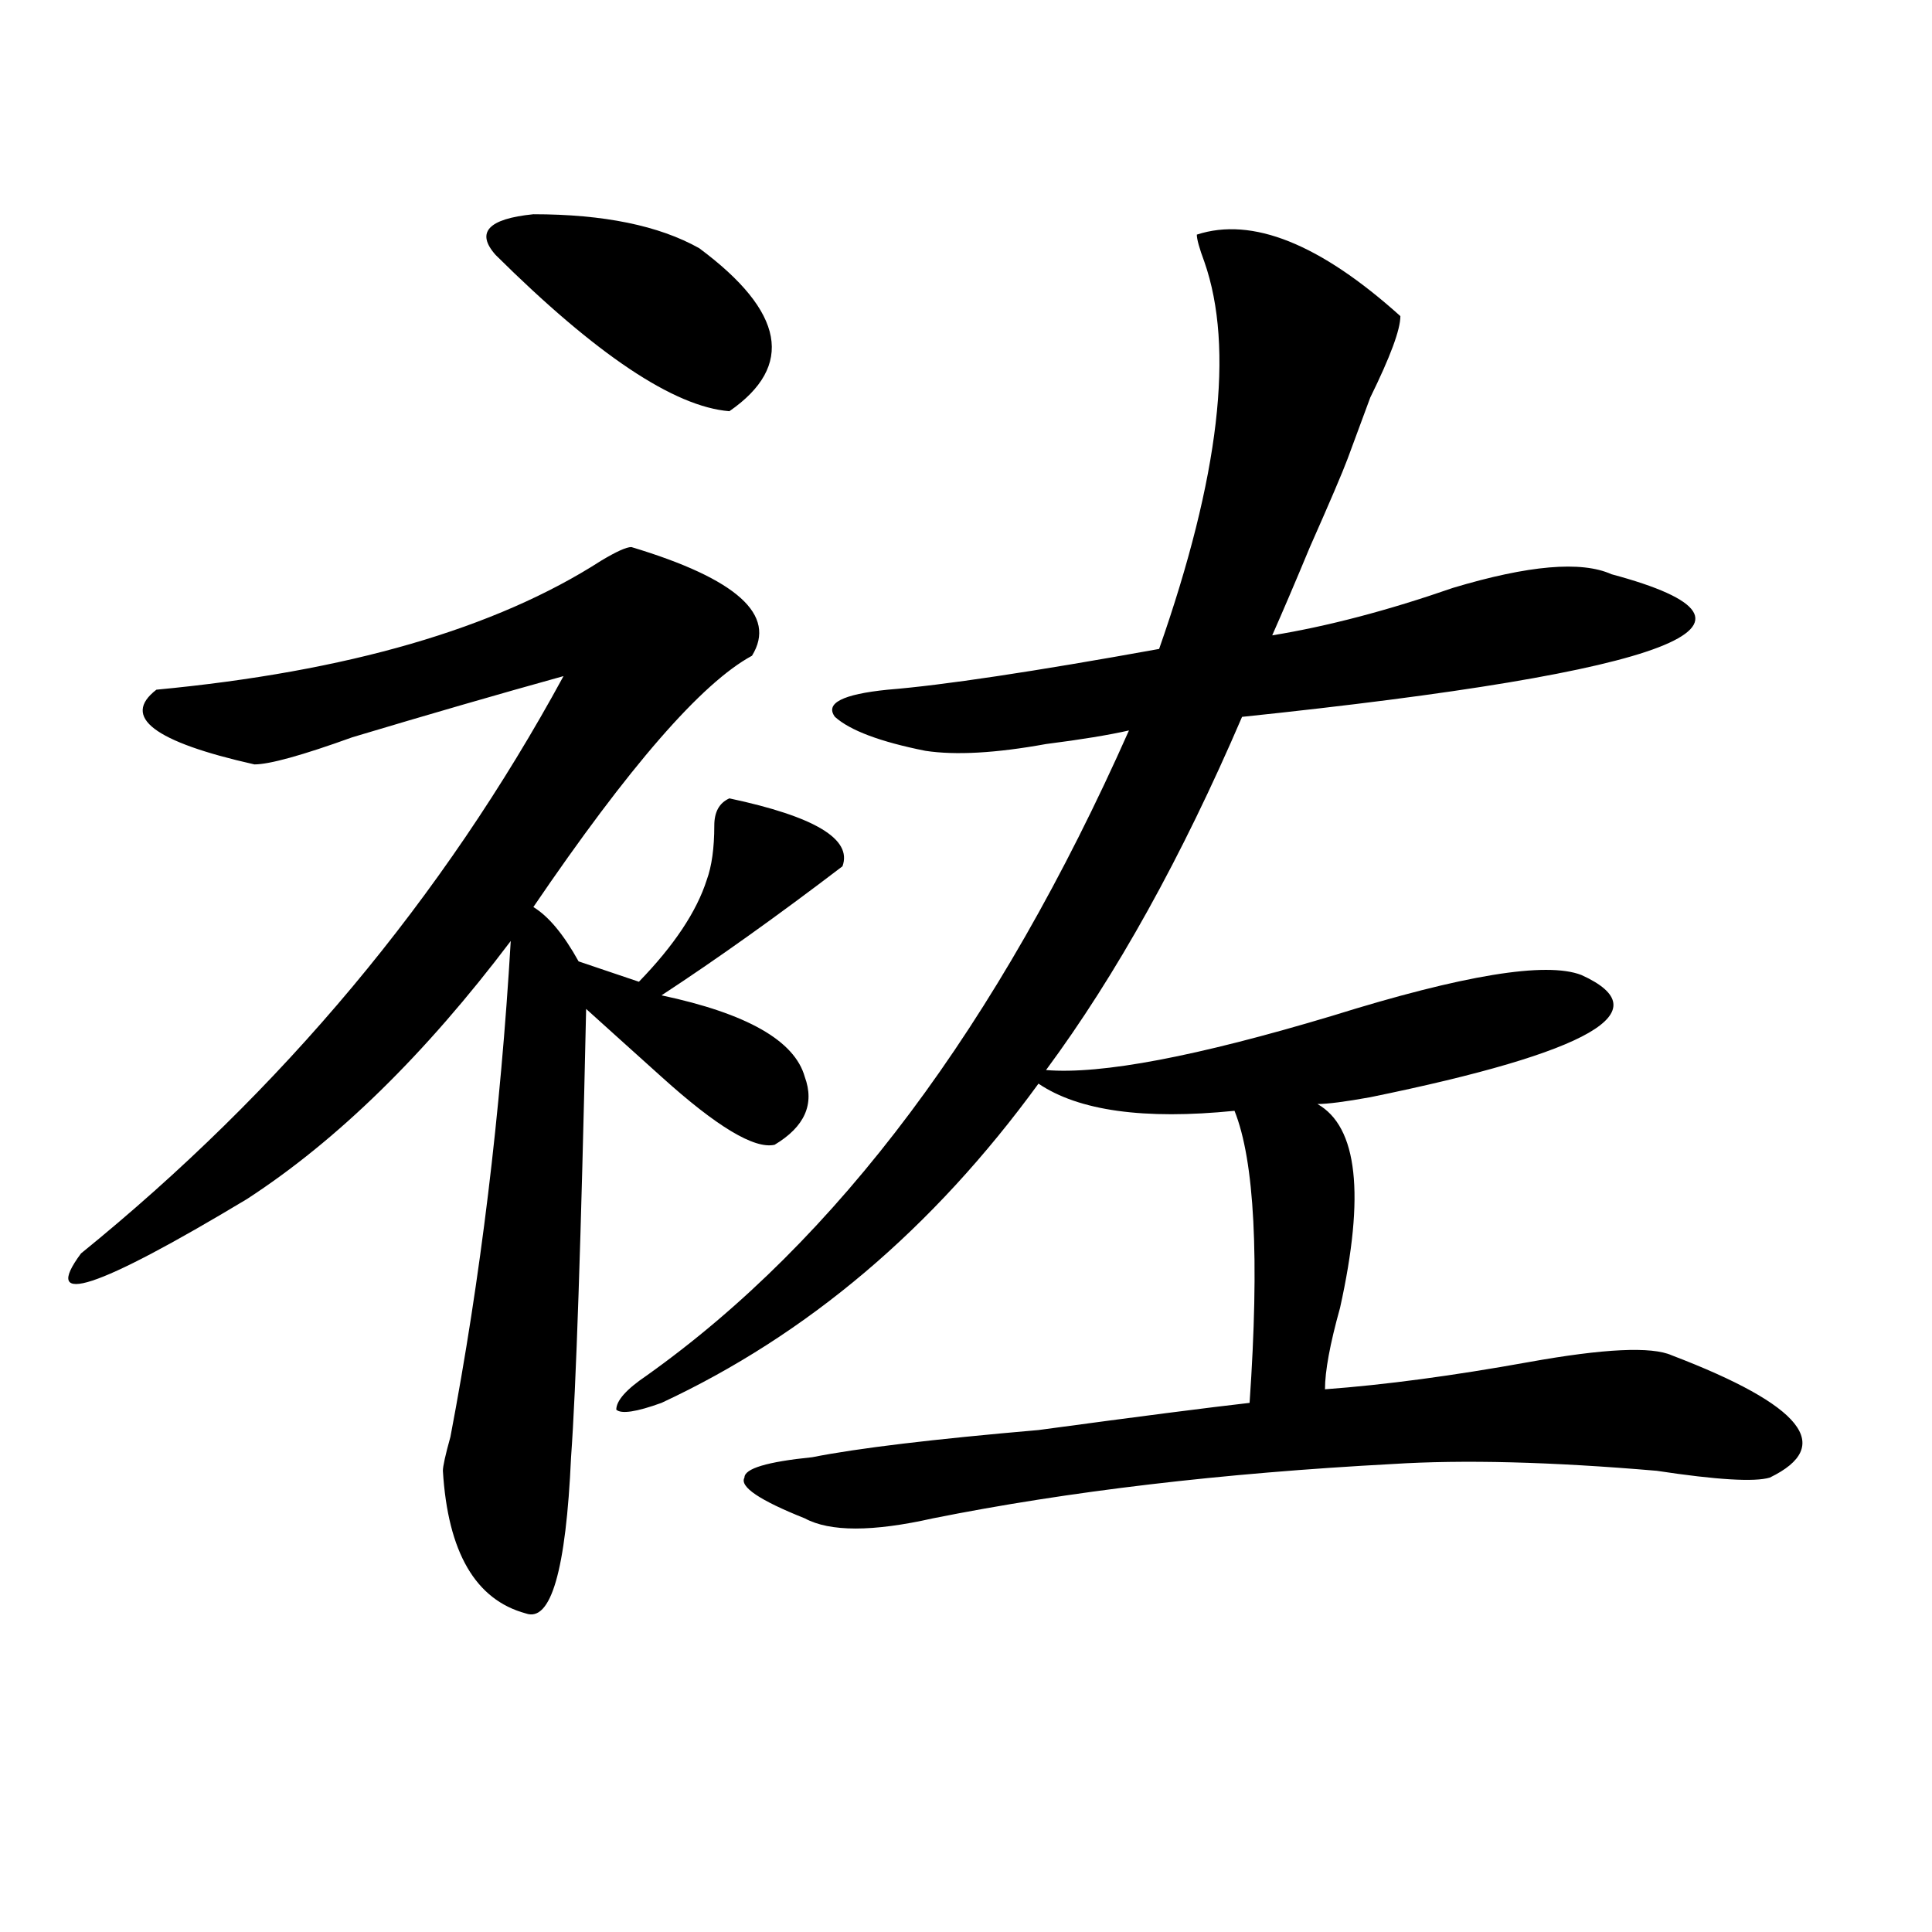<?xml version="1.0" encoding="utf-8"?>
<!-- Generator: Adobe Illustrator 16.0.0, SVG Export Plug-In . SVG Version: 6.00 Build 0)  -->
<!DOCTYPE svg PUBLIC "-//W3C//DTD SVG 1.1//EN" "http://www.w3.org/Graphics/SVG/1.1/DTD/svg11.dtd">
<svg version="1.1" id="图层_1" xmlns="http://www.w3.org/2000/svg" xmlns:xlink="http://www.w3.org/1999/xlink" x="0px" y="0px"
	 width="1000px" height="1000px" viewBox="0 0 1000 1000" enable-background="new 0 0 1000 1000" xml:space="preserve">
<path d="M326.797,283.156c54.633,16.425,75.426,35.156,62.438,56.25c-26.035,14.063-63.778,57.459-113.168,130.078
	c7.805,4.725,15.609,14.063,23.414,28.125l31.219,10.547c18.171-18.731,29.878-36.31,35.121-52.734
	c2.562-7.031,3.902-16.369,3.902-28.125c0-7.031,2.562-11.7,7.805-14.063c44.207,9.394,63.719,21.094,58.535,35.156
	c-33.84,25.818-65.059,48.065-93.656,66.797c44.207,9.394,68.901,23.456,74.145,42.188c5.184,14.063,0,25.818-15.609,35.156
	c-10.426,2.362-29.938-9.338-58.535-35.156c-15.609-14.063-28.657-25.763-39.023-35.156c-2.621,119.531-5.243,196.875-7.805,232.031
	c-2.621,58.557-10.426,85.528-23.414,80.859c-26.035-7.031-40.364-31.641-42.925-73.828c0-2.307,1.281-8.185,3.902-17.578
	c15.609-82.013,25.975-167.541,31.218-256.641c-44.267,58.612-89.753,103.162-136.582,133.594
	c-78.047,46.912-106.705,56.25-85.852,28.125c104.022-84.375,187.313-183.966,249.75-298.828
	c-33.84,9.394-70.242,19.94-109.265,31.641c-26.036,9.394-42.926,14.063-50.73,14.063c-52.072-11.7-68.961-24.609-50.73-38.672
	c98.839-9.338,175.605-31.641,230.238-66.797C318.992,285.519,324.176,283.156,326.797,283.156z M256.555,131.984
	c-10.426-11.7-3.902-18.731,19.512-21.094c36.402,0,64.999,5.878,85.852,17.578c44.207,32.85,49.39,60.975,15.609,84.375
	C348.87,210.537,308.566,183.565,256.555,131.984z M334.602,712.063c98.84-70.313,182.069-181.604,249.75-333.984
	c-10.426,2.362-24.755,4.725-42.926,7.031c-26.035,4.725-46.828,5.878-62.438,3.516c-23.414-4.669-39.023-10.547-46.828-17.578
	c-5.243-7.031,3.902-11.7,27.316-14.063c28.598-2.307,75.426-9.338,140.484-21.094c31.219-89.044,39.023-155.841,23.414-200.391
	c-2.621-7.031-3.902-11.7-3.902-14.063c28.598-9.338,63.719,4.725,105.363,42.188c0,7.031-5.243,21.094-15.609,42.188
	c-5.243,14.063-9.146,24.609-11.707,31.641c-2.621,7.031-9.146,22.303-19.512,45.703c-7.805,18.787-14.328,34.003-19.512,45.703
	c28.598-4.669,59.816-12.854,93.656-24.609c39.023-11.7,66.34-14.063,81.949-7.031c96.218,25.818,32.5,50.428-191.215,73.828
	c-31.219,72.675-65.059,133.594-101.461,182.813c28.598,2.362,78.047-7.031,148.289-28.125
	c67.621-21.094,110.547-28.125,128.777-21.094c41.585,18.787,5.184,39.881-109.266,63.281c-13.048,2.362-22.133,3.516-27.316,3.516
	c20.793,11.756,24.695,46.912,11.707,105.469c-5.243,18.787-7.805,32.85-7.805,42.188c31.219-2.307,66.34-7.031,105.363-14.063
	s63.719-8.185,74.145-3.516c67.621,25.818,84.511,46.912,50.73,63.281c-7.805,2.362-27.316,1.209-58.535-3.516
	c-54.633-4.669-100.18-5.822-136.582-3.516c-88.473,4.725-167.801,14.063-238.043,28.125c-31.219,7.031-53.352,7.031-66.34,0
	c-23.414-9.338-33.84-16.369-31.219-21.094c0-4.669,11.707-8.185,35.121-10.547c23.414-4.669,62.438-9.338,117.07-14.063
	c52.012-7.031,88.413-11.7,109.266-14.063c5.184-74.981,2.562-125.354-7.805-151.172c-46.828,4.725-80.668,0-101.461-14.063
	c-54.633,75.037-119.691,130.078-195.117,165.234c-13.048,4.725-20.853,5.878-23.414,3.516
	C318.992,724.972,324.176,719.094,334.602,712.063z"/>
</svg>
